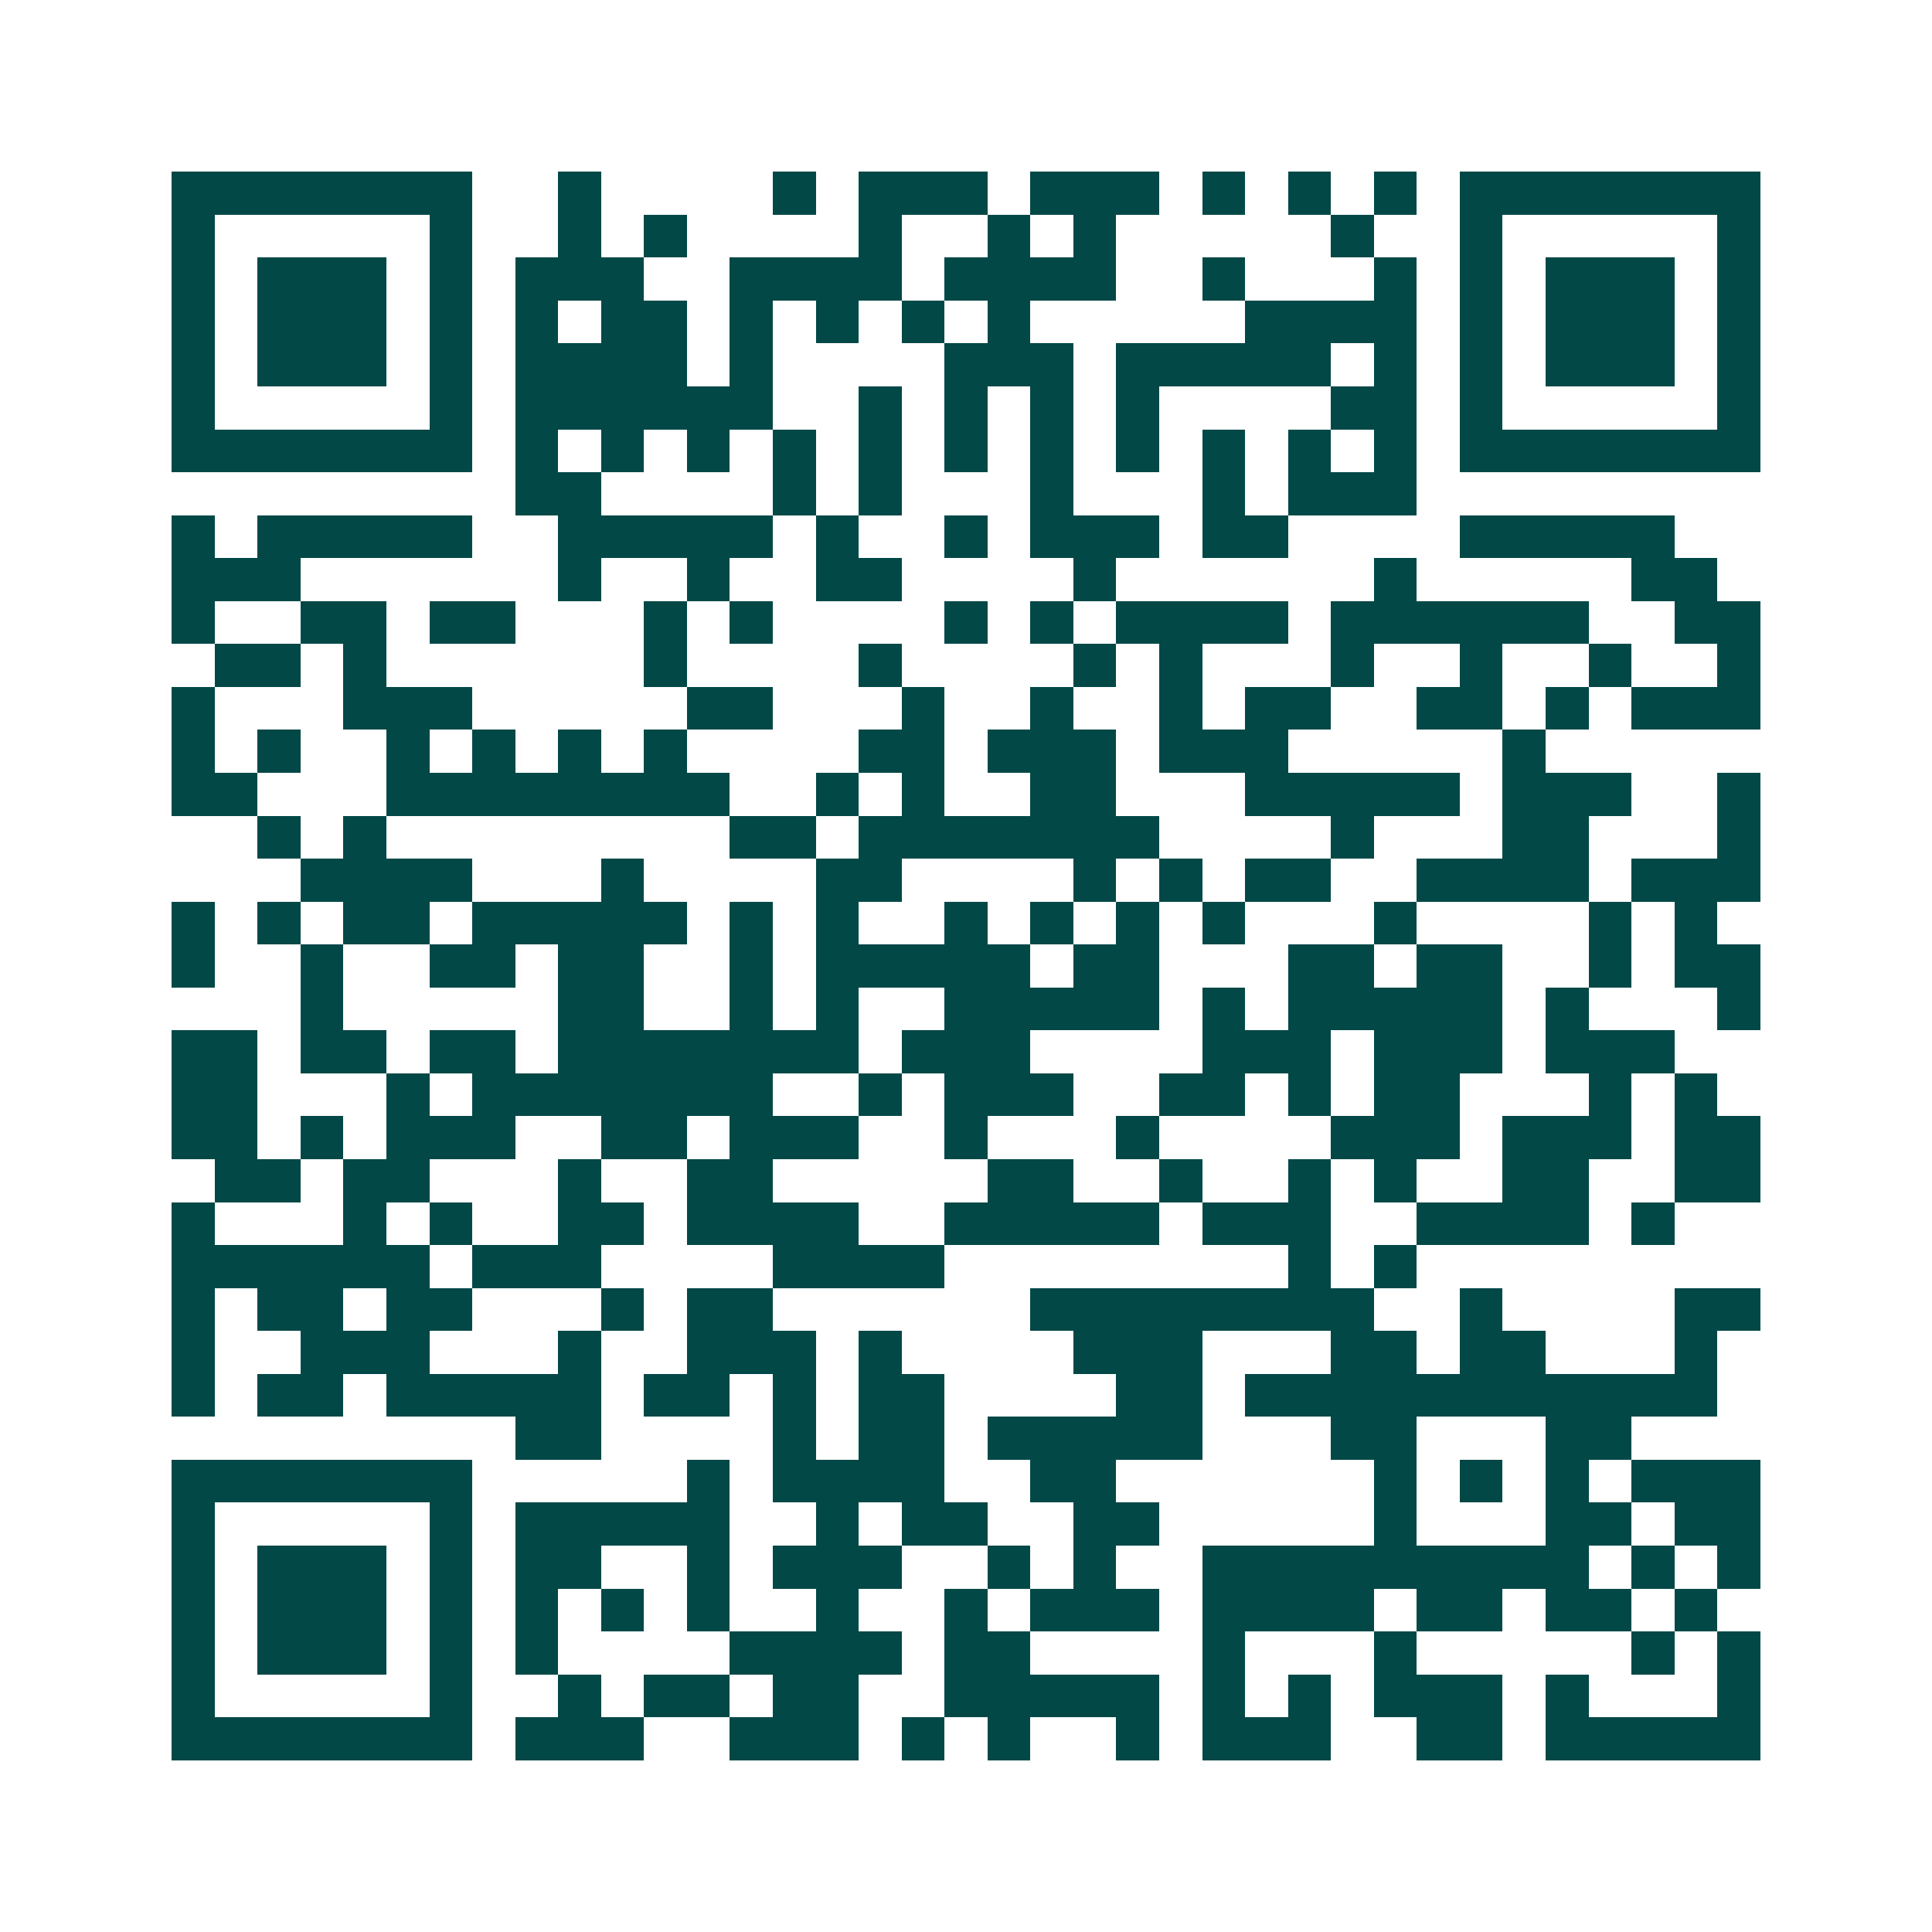 <svg xmlns="http://www.w3.org/2000/svg" width="200" height="200" viewBox="0 0 45 45" shape-rendering="crispEdges"><path fill="#ffffff" d="M0 0h45v45H0z"/><path stroke="#014847" d="M4 4.5h7m2 0h1m4 0h1m1 0h3m1 0h3m1 0h1m1 0h1m1 0h1m1 0h7M4 5.5h1m5 0h1m2 0h1m1 0h1m4 0h1m2 0h1m1 0h1m5 0h1m2 0h1m5 0h1M4 6.5h1m1 0h3m1 0h1m1 0h3m2 0h4m1 0h4m2 0h1m3 0h1m1 0h1m1 0h3m1 0h1M4 7.5h1m1 0h3m1 0h1m1 0h1m1 0h2m1 0h1m1 0h1m1 0h1m1 0h1m5 0h4m1 0h1m1 0h3m1 0h1M4 8.5h1m1 0h3m1 0h1m1 0h4m1 0h1m4 0h3m1 0h5m1 0h1m1 0h1m1 0h3m1 0h1M4 9.5h1m5 0h1m1 0h6m2 0h1m1 0h1m1 0h1m1 0h1m4 0h2m1 0h1m5 0h1M4 10.5h7m1 0h1m1 0h1m1 0h1m1 0h1m1 0h1m1 0h1m1 0h1m1 0h1m1 0h1m1 0h1m1 0h1m1 0h7M12 11.5h2m4 0h1m1 0h1m3 0h1m3 0h1m1 0h3M4 12.5h1m1 0h5m2 0h5m1 0h1m2 0h1m1 0h3m1 0h2m4 0h5M4 13.5h3m6 0h1m2 0h1m2 0h2m4 0h1m6 0h1m5 0h2M4 14.5h1m2 0h2m1 0h2m3 0h1m1 0h1m4 0h1m1 0h1m1 0h4m1 0h6m2 0h2M5 15.5h2m1 0h1m6 0h1m4 0h1m4 0h1m1 0h1m3 0h1m2 0h1m2 0h1m2 0h1M4 16.5h1m3 0h3m5 0h2m3 0h1m2 0h1m2 0h1m1 0h2m2 0h2m1 0h1m1 0h3M4 17.5h1m1 0h1m2 0h1m1 0h1m1 0h1m1 0h1m4 0h2m1 0h3m1 0h3m5 0h1M4 18.5h2m3 0h8m2 0h1m1 0h1m2 0h2m3 0h5m1 0h3m2 0h1M6 19.5h1m1 0h1m8 0h2m1 0h7m4 0h1m3 0h2m3 0h1M7 20.5h4m3 0h1m4 0h2m4 0h1m1 0h1m1 0h2m2 0h4m1 0h3M4 21.5h1m1 0h1m1 0h2m1 0h5m1 0h1m1 0h1m2 0h1m1 0h1m1 0h1m1 0h1m3 0h1m4 0h1m1 0h1M4 22.5h1m2 0h1m2 0h2m1 0h2m2 0h1m1 0h5m1 0h2m3 0h2m1 0h2m2 0h1m1 0h2M7 23.5h1m5 0h2m2 0h1m1 0h1m2 0h5m1 0h1m1 0h5m1 0h1m3 0h1M4 24.5h2m1 0h2m1 0h2m1 0h7m1 0h3m4 0h3m1 0h3m1 0h3M4 25.5h2m3 0h1m1 0h7m2 0h1m1 0h3m2 0h2m1 0h1m1 0h2m3 0h1m1 0h1M4 26.5h2m1 0h1m1 0h3m2 0h2m1 0h3m2 0h1m3 0h1m4 0h3m1 0h3m1 0h2M5 27.5h2m1 0h2m3 0h1m2 0h2m5 0h2m2 0h1m2 0h1m1 0h1m2 0h2m2 0h2M4 28.5h1m3 0h1m1 0h1m2 0h2m1 0h4m2 0h5m1 0h3m2 0h4m1 0h1M4 29.5h6m1 0h3m4 0h4m8 0h1m1 0h1M4 30.5h1m1 0h2m1 0h2m3 0h1m1 0h2m6 0h8m2 0h1m4 0h2M4 31.5h1m2 0h3m3 0h1m2 0h3m1 0h1m4 0h3m3 0h2m1 0h2m3 0h1M4 32.5h1m1 0h2m1 0h5m1 0h2m1 0h1m1 0h2m4 0h2m1 0h11M12 33.5h2m4 0h1m1 0h2m1 0h5m3 0h2m3 0h2M4 34.5h7m5 0h1m1 0h4m2 0h2m6 0h1m1 0h1m1 0h1m1 0h3M4 35.5h1m5 0h1m1 0h5m2 0h1m1 0h2m2 0h2m5 0h1m3 0h2m1 0h2M4 36.5h1m1 0h3m1 0h1m1 0h2m2 0h1m1 0h3m2 0h1m1 0h1m2 0h9m1 0h1m1 0h1M4 37.5h1m1 0h3m1 0h1m1 0h1m1 0h1m1 0h1m2 0h1m2 0h1m1 0h3m1 0h4m1 0h2m1 0h2m1 0h1M4 38.5h1m1 0h3m1 0h1m1 0h1m4 0h4m1 0h2m4 0h1m3 0h1m5 0h1m1 0h1M4 39.5h1m5 0h1m2 0h1m1 0h2m1 0h2m2 0h5m1 0h1m1 0h1m1 0h3m1 0h1m3 0h1M4 40.5h7m1 0h3m2 0h3m1 0h1m1 0h1m2 0h1m1 0h3m2 0h2m1 0h5"/></svg>
